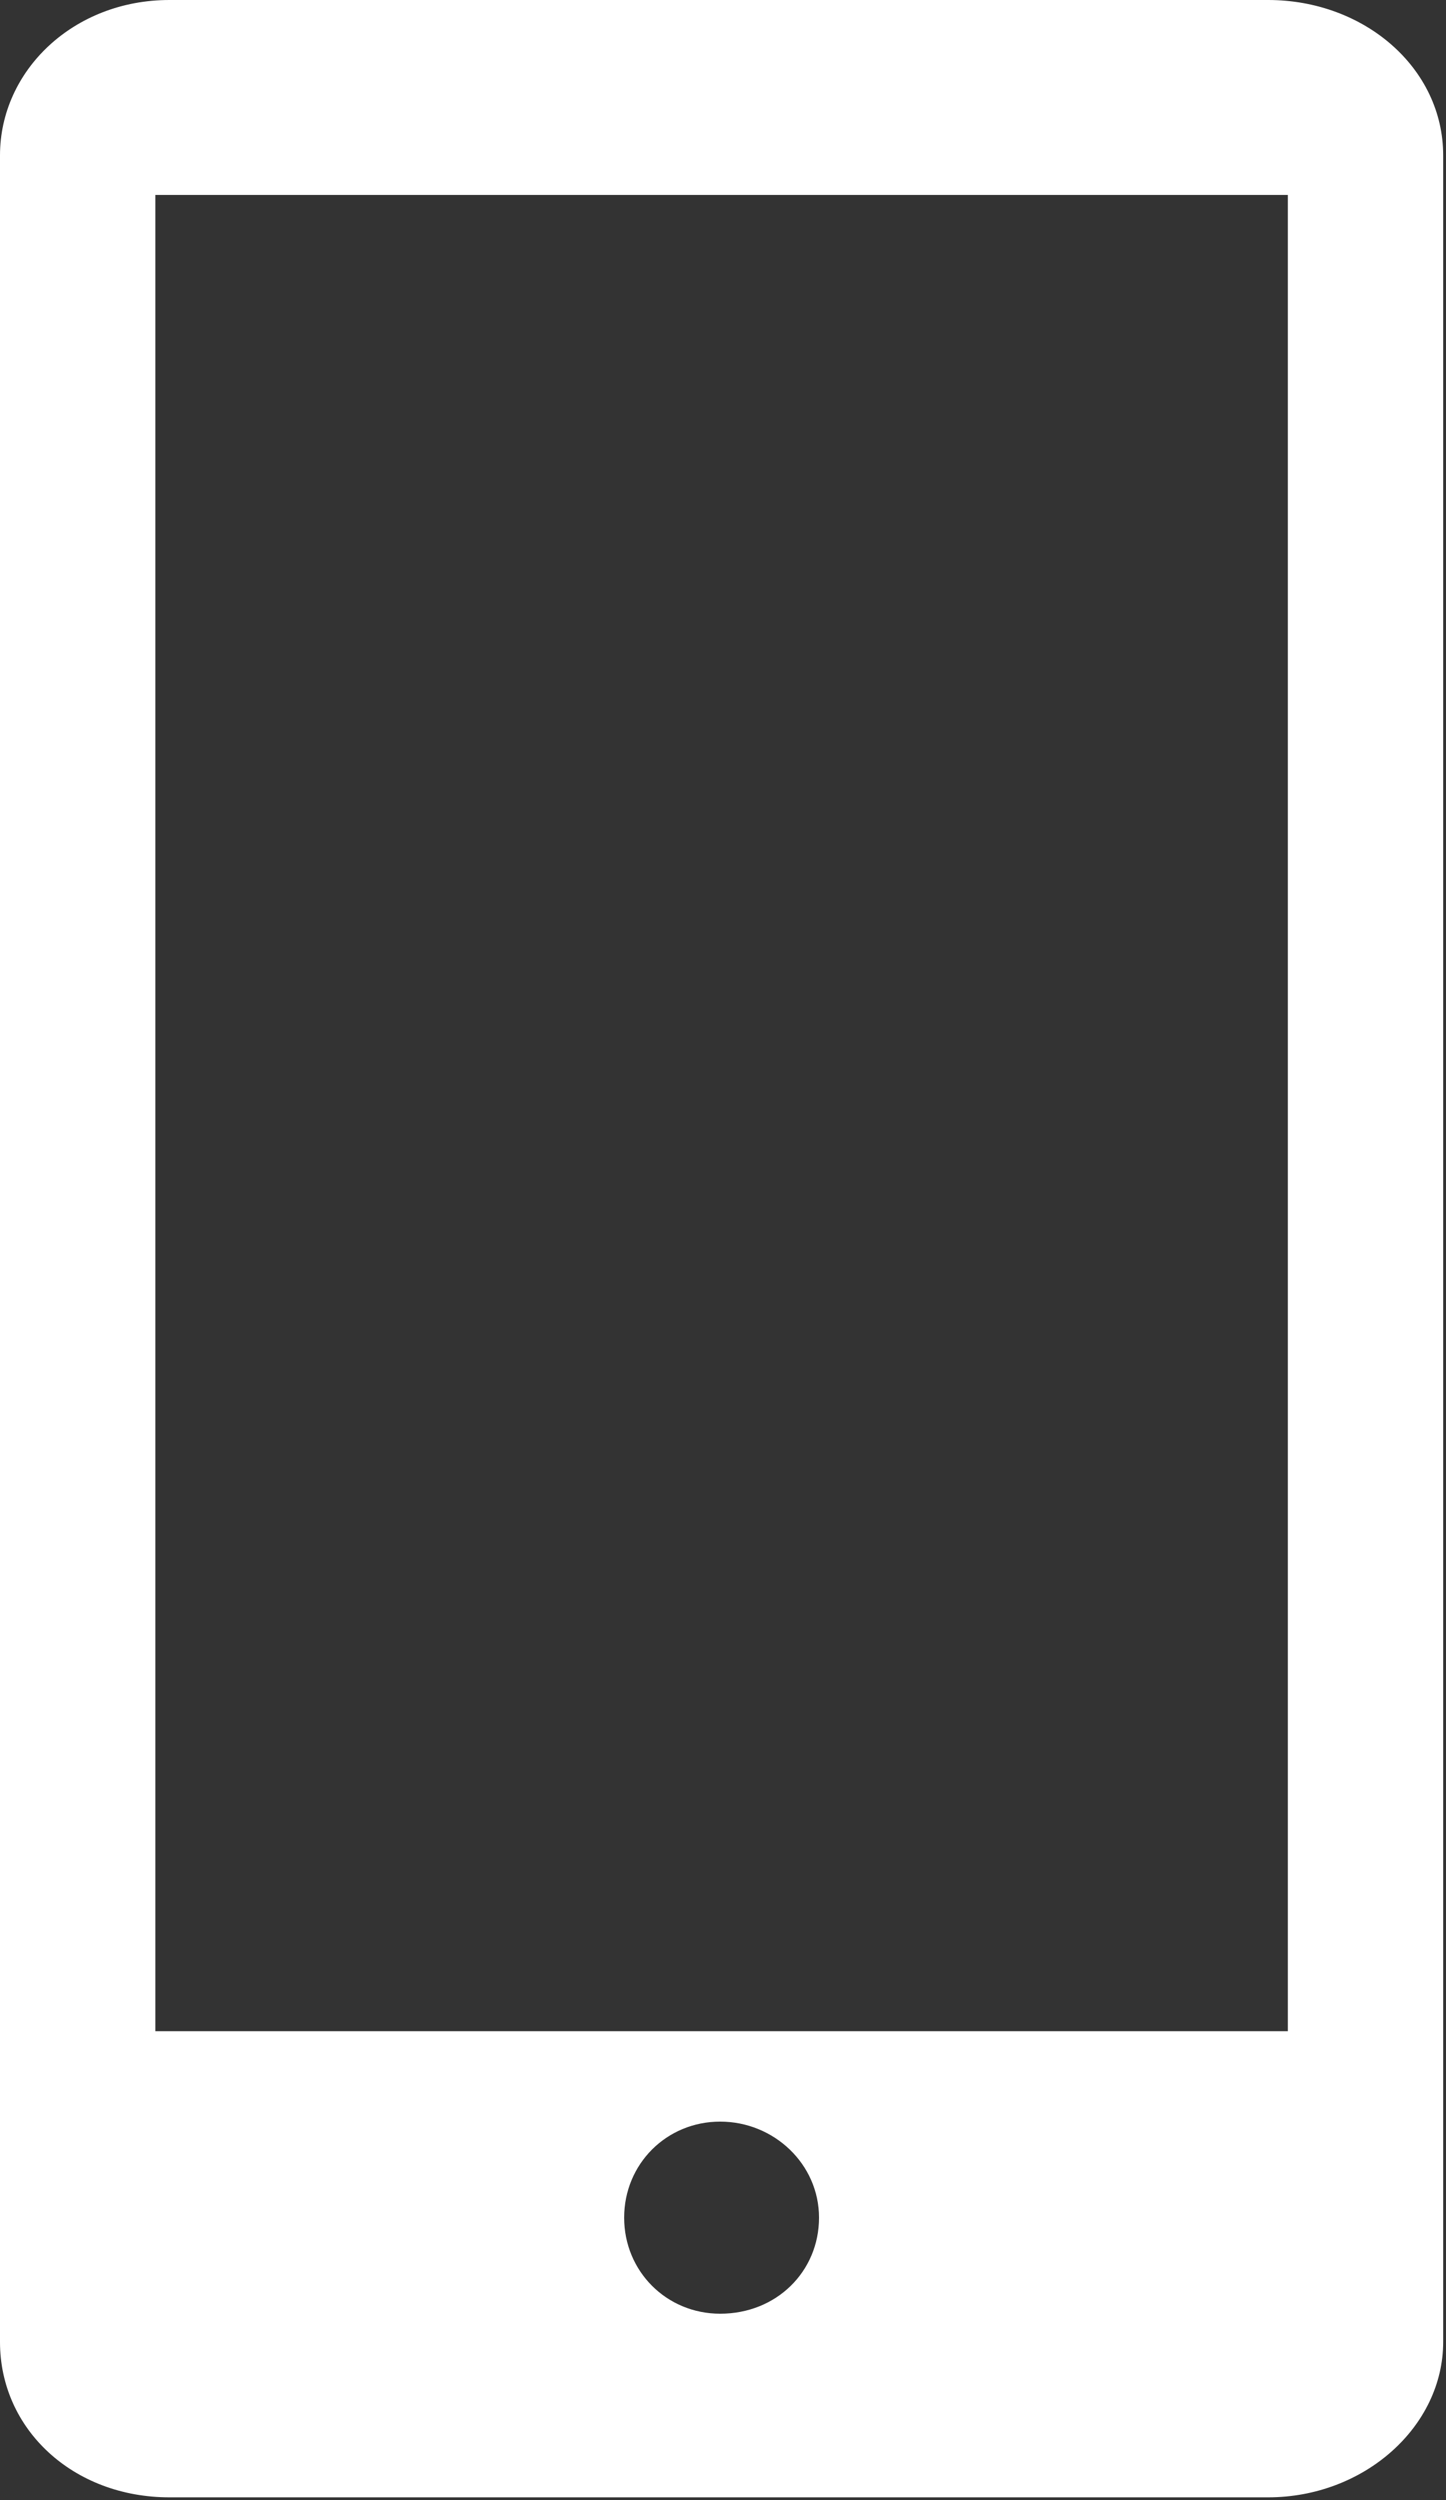 <?xml version="1.0" encoding="UTF-8"?> <svg xmlns="http://www.w3.org/2000/svg" id="Warstwa_2" viewBox="0 0 5.12 8.85"><rect x="0" y="0" width="5.12" height="8.85" fill="#333333" stroke="none"/><defs><style>.cls-1{fill:#fff;}</style></defs><g id="Warstwa_1-2"><path class="cls-1" d="M4.49,0H.6C.26,0,0,.25,0,.55v7.74c0,.31,.26,.55,.6,.55h3.89c.34,0,.62-.25,.62-.55V.55c0-.31-.28-.55-.62-.55Zm-1.94,8.19c-.19,0-.34-.15-.34-.34s.15-.34,.34-.34,.35,.15,.35,.34-.15,.34-.35,.34Zm2.01-1H.55V.69H4.56V7.19Z"></path></g></svg> 